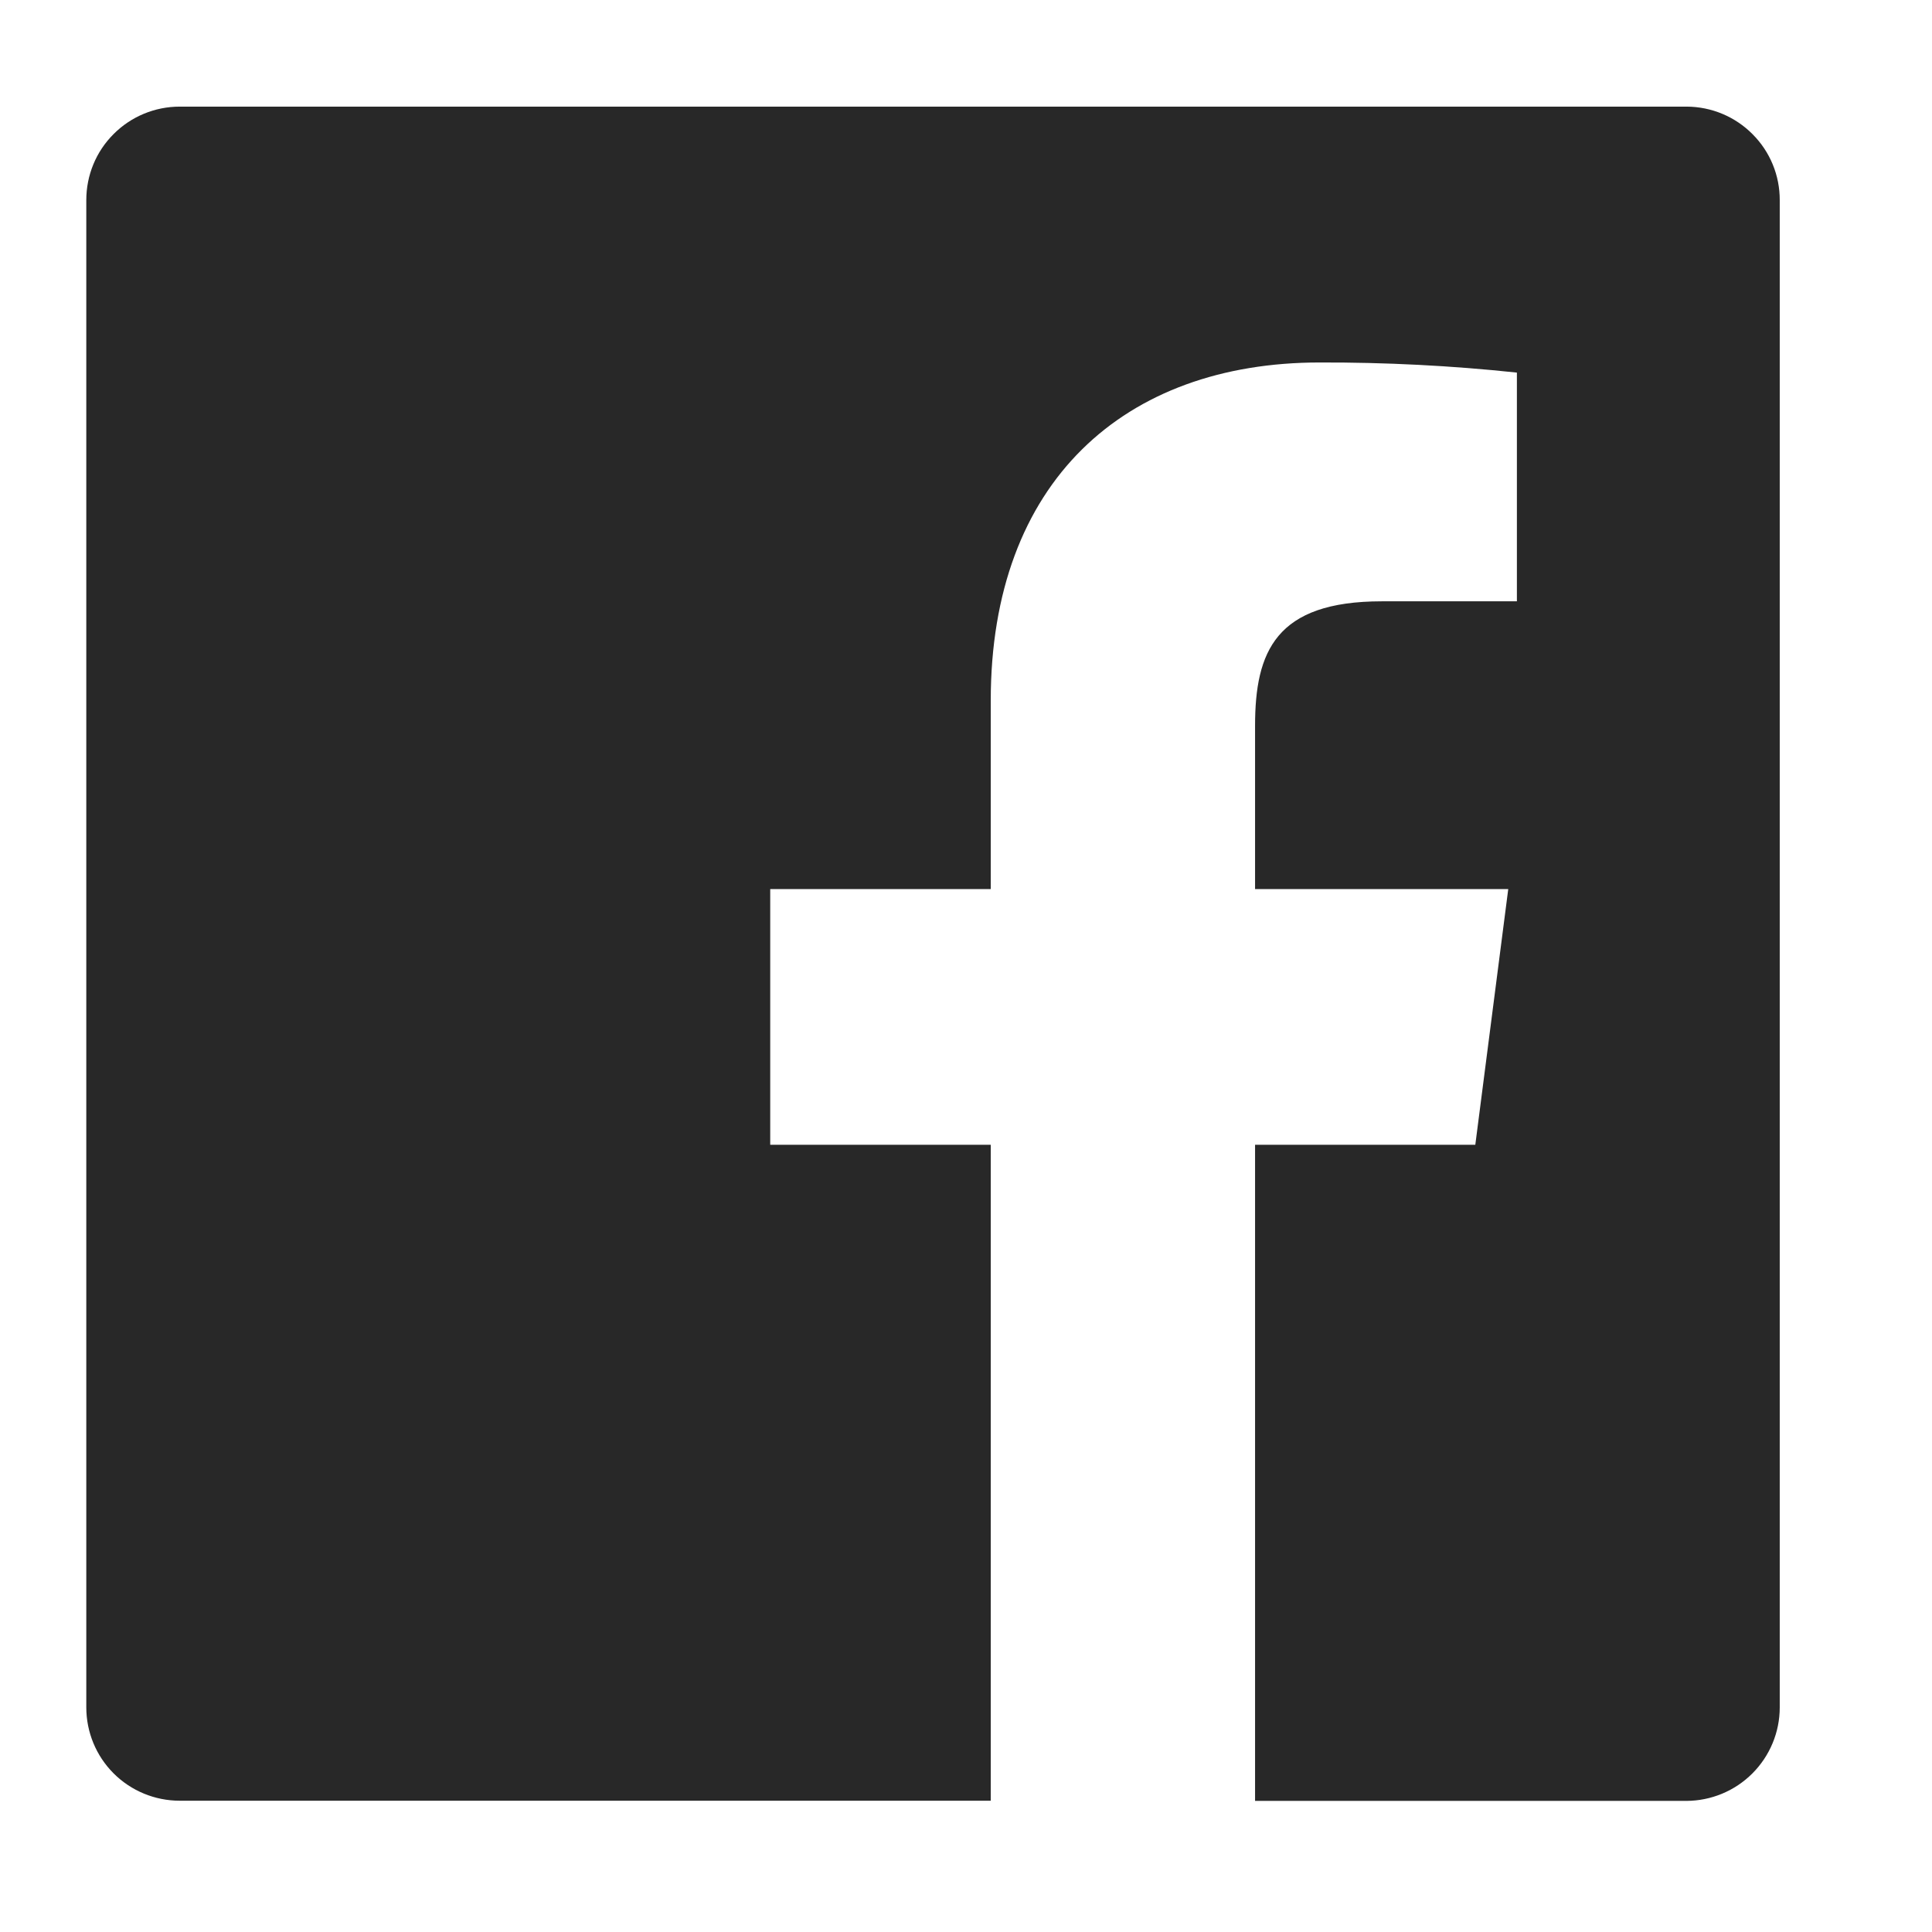 <svg width="21" height="21" viewBox="0 0 21 21" fill="none" xmlns="http://www.w3.org/2000/svg">
<g clip-path="url(#clip0_900_24938)">
<path d="M18.334 1.159H1.953C1.684 1.159 1.425 1.266 1.235 1.457C1.044 1.647 0.938 1.905 0.938 2.175V18.558C0.938 18.827 1.044 19.085 1.235 19.276C1.425 19.466 1.684 19.573 1.953 19.573H10.769V12.443H8.372V9.664H10.769V7.614C10.769 5.236 12.222 3.94 14.344 3.94C15.06 3.938 15.775 3.974 16.488 4.05V6.536H15.02C13.866 6.536 13.642 7.084 13.642 7.889V9.664H16.394L16.036 12.443H13.642V19.575H18.33C18.599 19.574 18.857 19.467 19.047 19.277C19.238 19.086 19.345 18.828 19.345 18.559V2.176C19.346 1.907 19.24 1.649 19.05 1.459C18.861 1.268 18.603 1.16 18.334 1.159Z" fill="#282828"/>
</g>
<defs>
<clipPath id="clip0_900_24938">
<rect width="20" height="20" fill="white" transform="translate(0.145 0.367)"/>
</clipPath>
</defs>
</svg>
